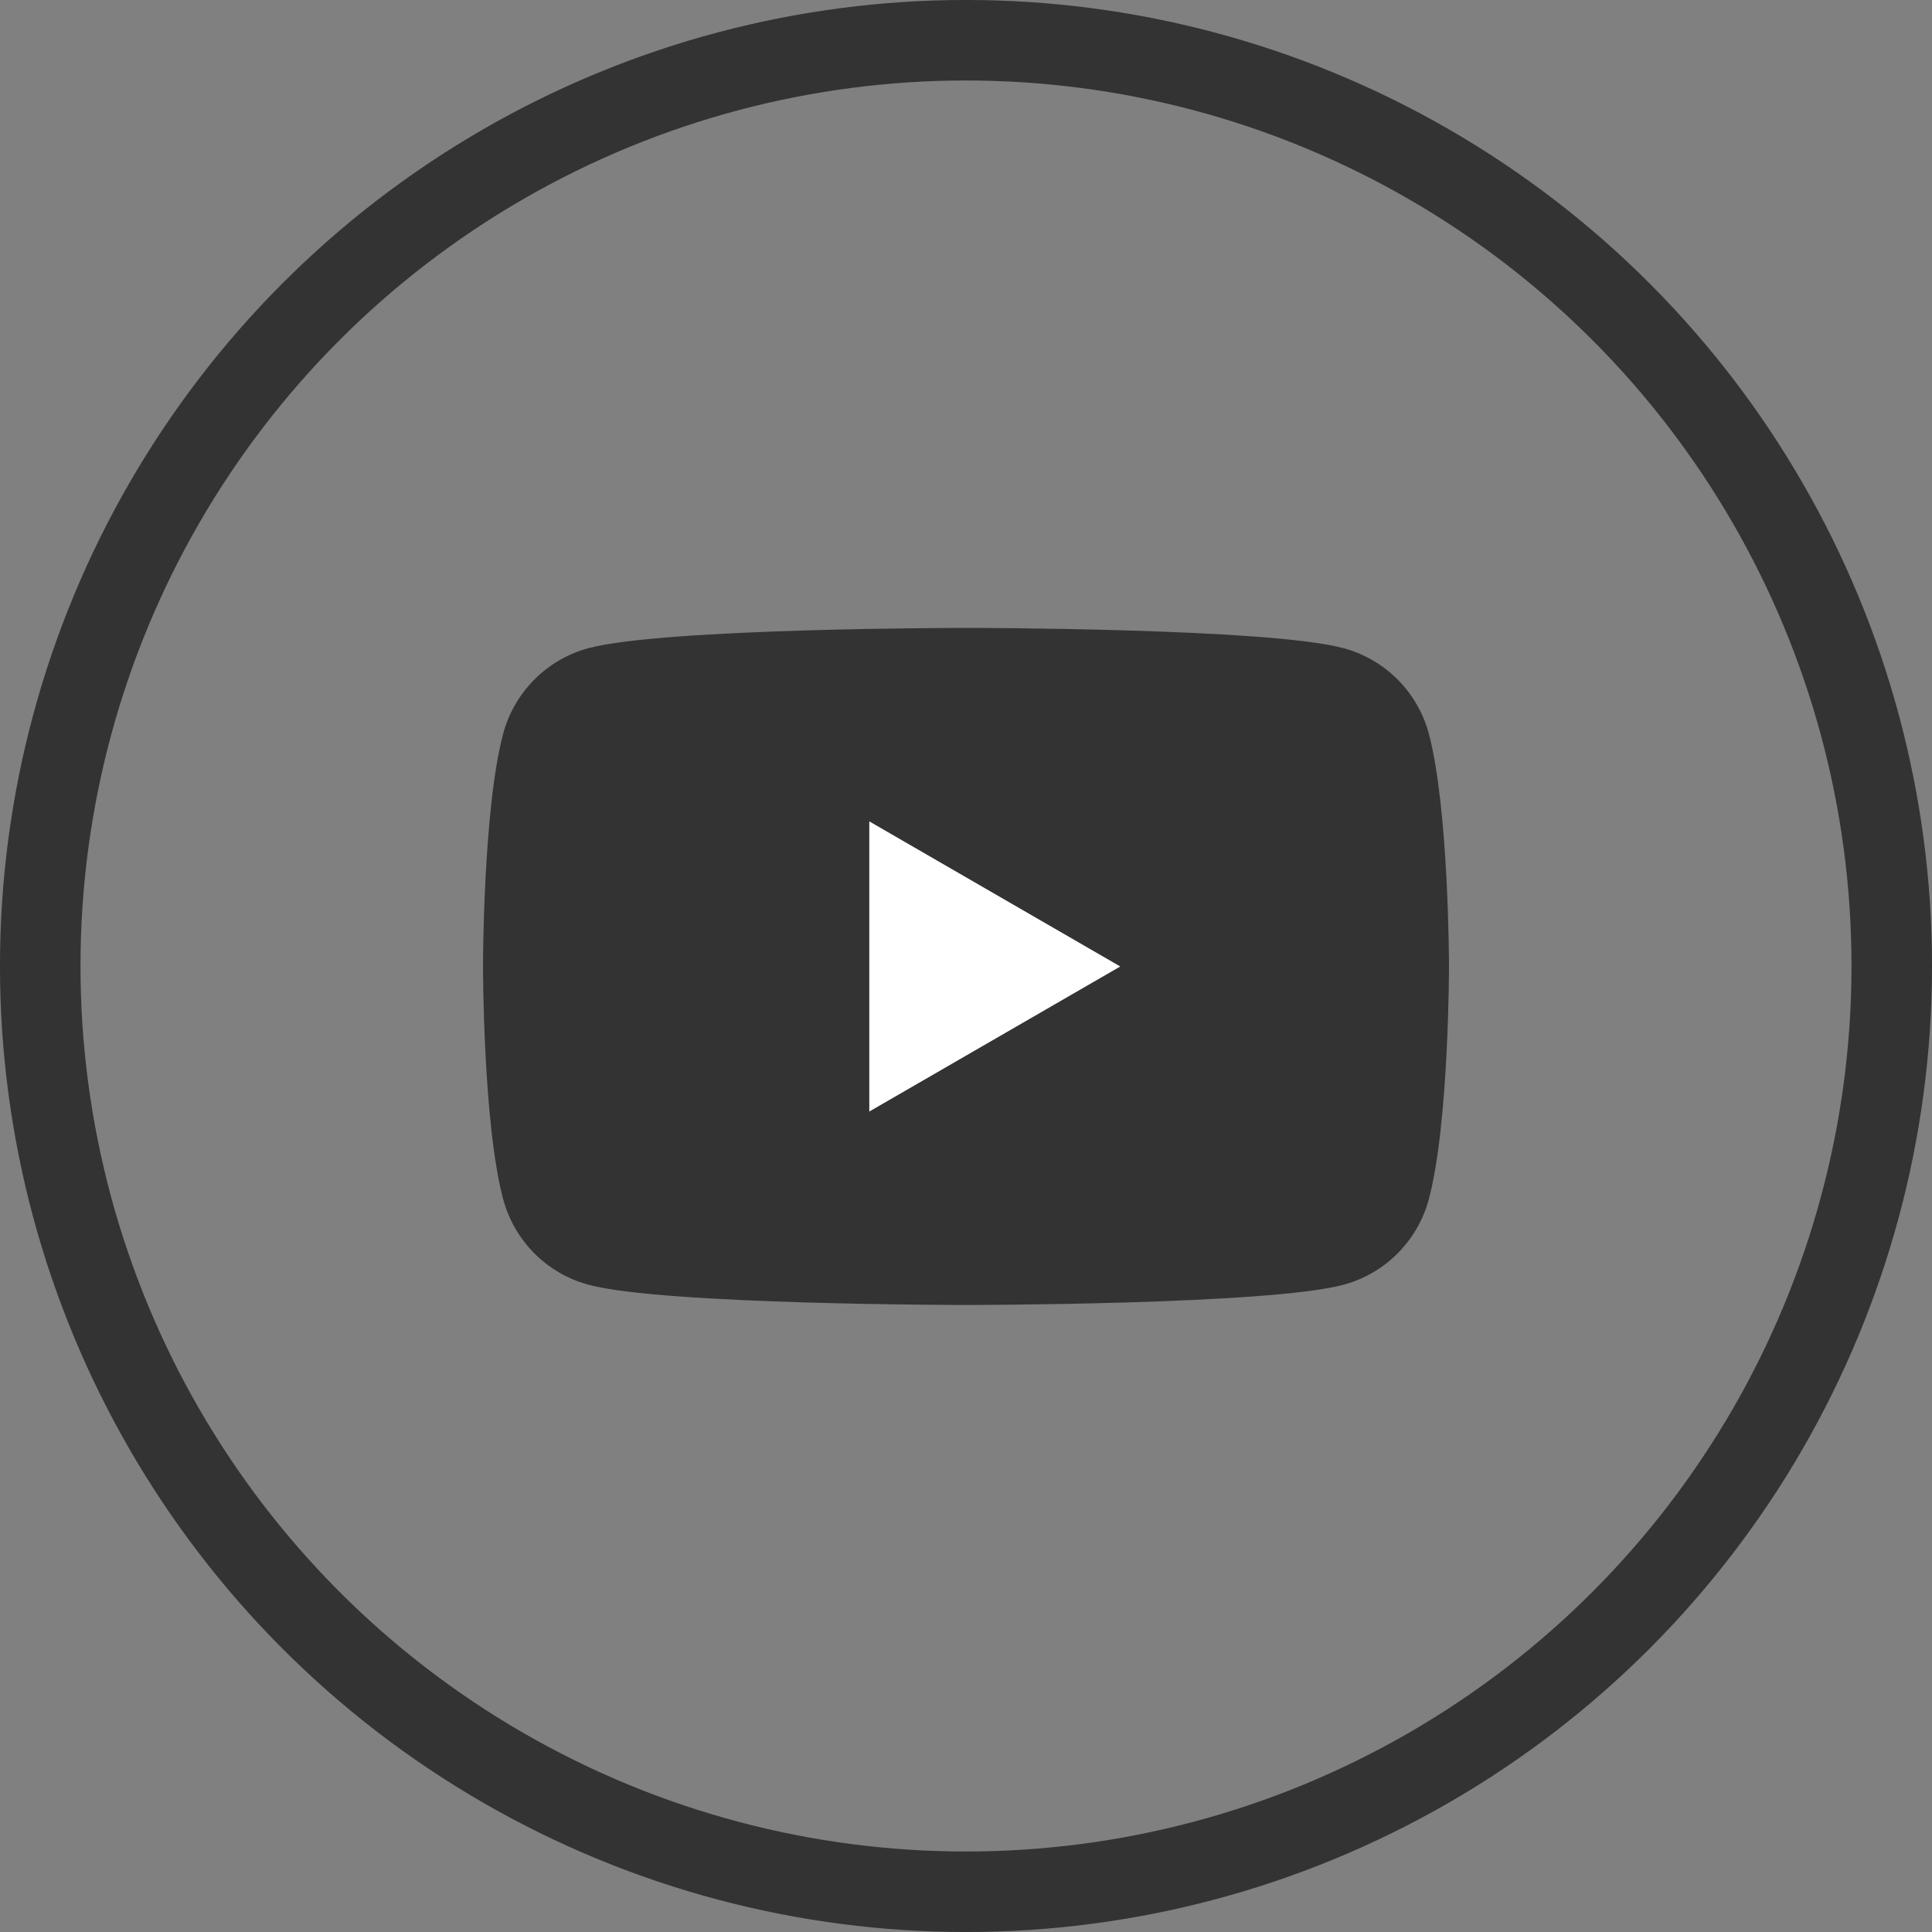 <svg width="40" height="40" viewBox="0 0 40 40" fill="none" xmlns="http://www.w3.org/2000/svg">
<rect x="0" y="0" width="40" height="40" fill="#808080" stroke="none"/>
<circle cx="20" cy="20" r="19.167" stroke="#333333" stroke-width="1.667"/>
<path d="M29.582 15.189C29.351 14.327 28.675 13.649 27.814 13.419C26.255 13 20 13 20 13C20 13 13.745 13 12.186 13.419C11.325 13.649 10.649 14.327 10.418 15.189C10 16.75 10 20.009 10 20.009C10 20.009 10 23.268 10.418 24.829C10.649 25.692 11.325 26.369 12.186 26.6C13.745 27.018 20 27.018 20 27.018C20 27.018 26.255 27.018 27.814 26.6C28.675 26.369 29.351 25.692 29.582 24.829C30 23.268 30 20.009 30 20.009C30 20.009 29.998 16.75 29.582 15.189Z" fill="#333333"/>
<path d="M17.998 23.013L23.194 20.01L17.998 17.006V23.013Z" fill="white"/>
</svg>
